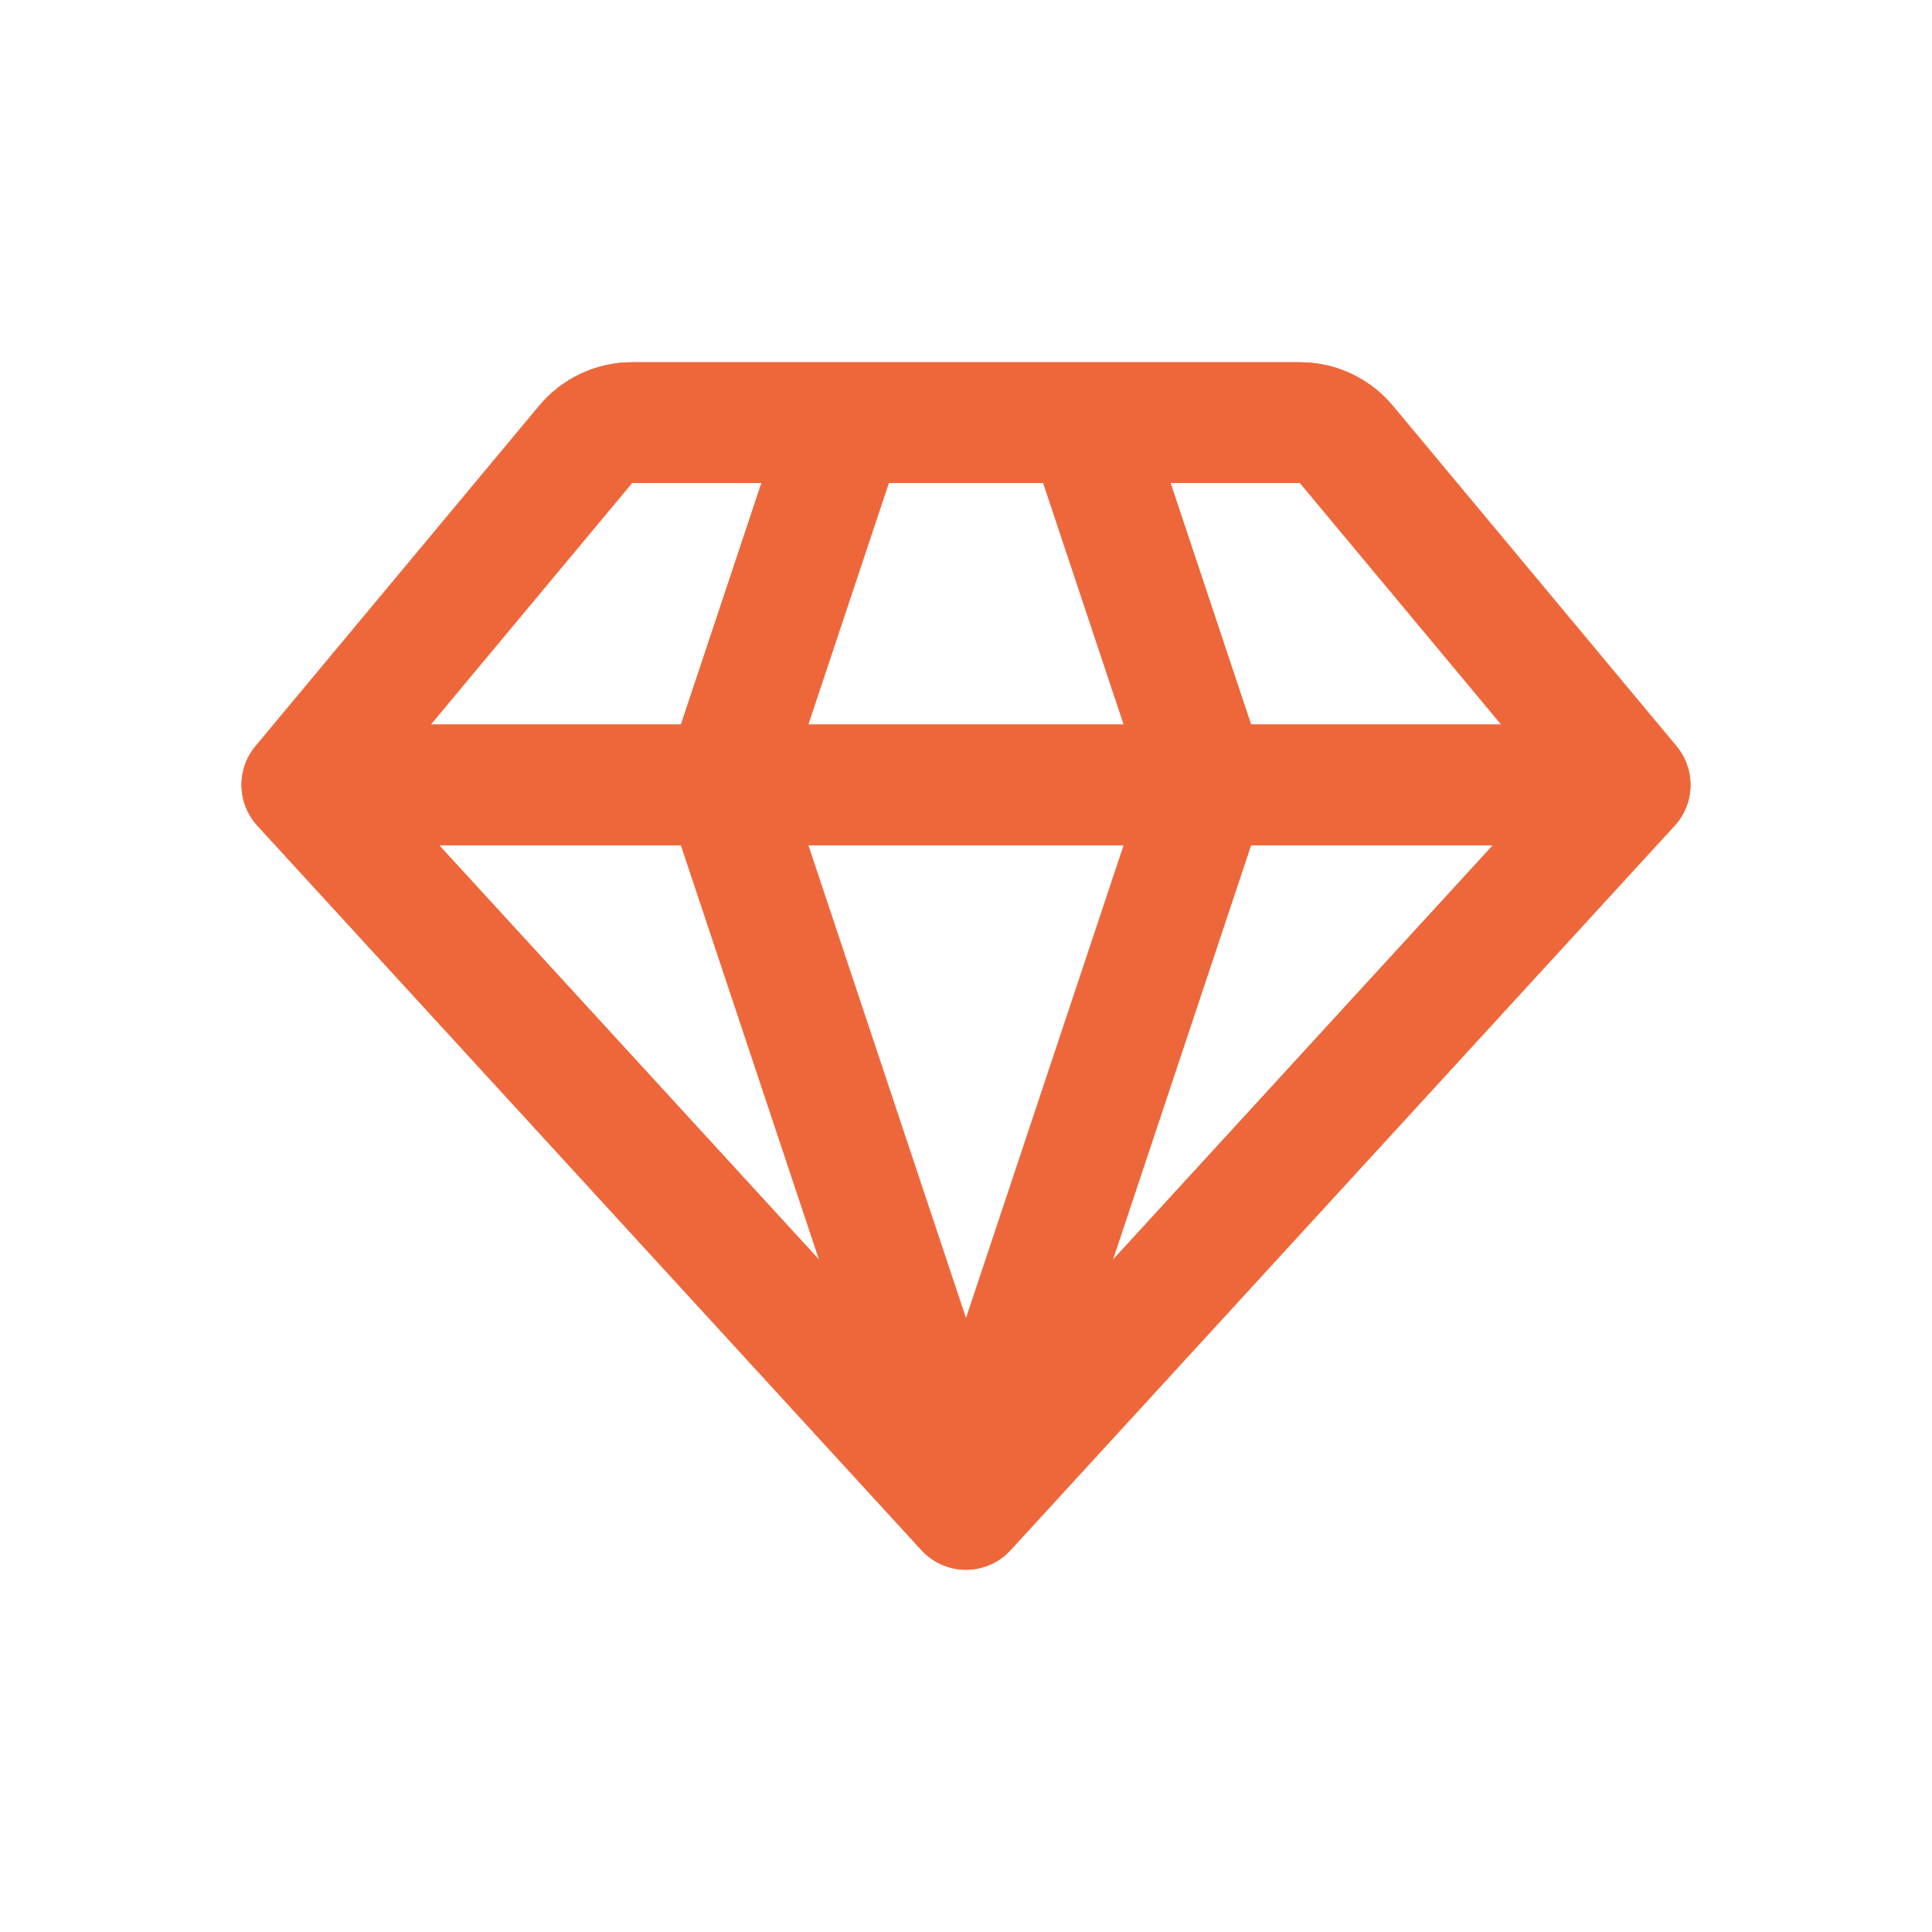 <!DOCTYPE svg PUBLIC "-//W3C//DTD SVG 1.1//EN" "http://www.w3.org/Graphics/SVG/1.1/DTD/svg11.dtd">
<!-- Uploaded to: SVG Repo, www.svgrepo.com, Transformed by: SVG Repo Mixer Tools -->
<svg width="64px" height="64px" viewBox="0 0 24 24" fill="none" xmlns="http://www.w3.org/2000/svg">
<g id="SVGRepo_bgCarrier" stroke-width="0"/>
<g id="SVGRepo_tracerCarrier" stroke-linecap="round" stroke-linejoin="round" stroke="#CCCCCC" stroke-width="0.24"> <path d="M3.75 9.75L7.275 5.52C7.418 5.349 7.629 5.25 7.851 5.25L10.5 5.25M3.75 9.75L12 18.75M3.75 9.75L9 9.75M12 18.75L20.25 9.75M12 18.75L9 9.75M12 18.75L15 9.75M20.25 9.75L16.725 5.52C16.582 5.349 16.371 5.25 16.149 5.25L13.5 5.25M20.25 9.75L15 9.75M10.5 5.25L13.5 5.25M10.5 5.25L9 9.75M13.5 5.25L15 9.75M9 9.75L15 9.75" stroke="#ee673a" stroke-width="1.5" stroke-linecap="round" stroke-linejoin="round"/> </g>
<g id="SVGRepo_iconCarrier"> <path d="M3.75 9.75L7.275 5.52C7.418 5.349 7.629 5.25 7.851 5.25L10.5 5.25M3.75 9.75L12 18.75M3.75 9.75L9 9.75M12 18.75L20.25 9.75M12 18.75L9 9.75M12 18.75L15 9.75M20.25 9.75L16.725 5.52C16.582 5.349 16.371 5.25 16.149 5.25L13.5 5.25M20.25 9.75L15 9.75M10.5 5.25L13.5 5.25M10.5 5.25L9 9.75M13.5 5.25L15 9.75M9 9.75L15 9.75" stroke="#ee673a" stroke-width="1.5" stroke-linecap="round" stroke-linejoin="round"/> </g>
</svg>